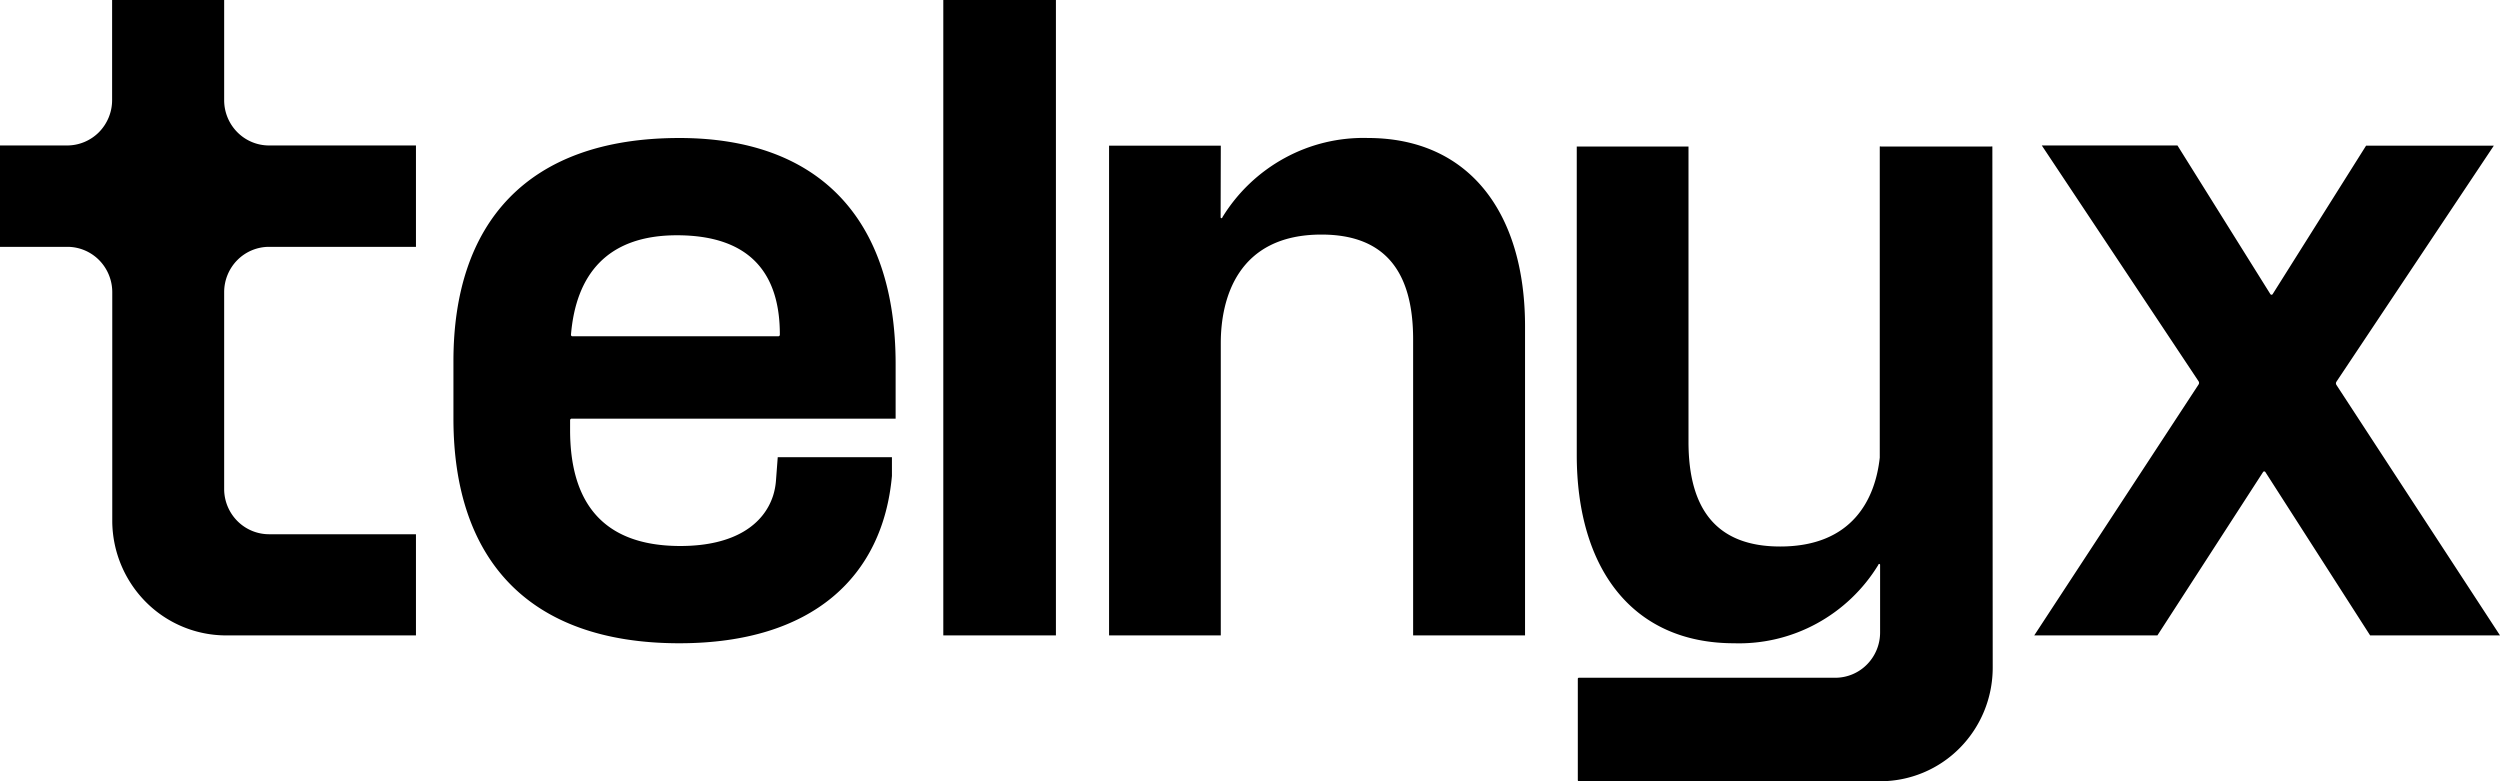 <svg xmlns="http://www.w3.org/2000/svg" width="128" height="40" fill="none" viewBox="0 0 128 40"><g fill="#000" clip-path="url(#a)"><path d="M102.027 34.182c0 1.542-.605 3.02-1.683 4.111A5.73 5.73 0 0 1 96.28 40H80.838a.055.055 0 0 1-.054-.055v-5.19a.055.055 0 0 1 .054-.054h13.126a2.28 2.28 0 0 0 1.631-.686 2.33 2.33 0 0 0 .666-1.654v-3.442a.045.045 0 0 0-.044-.045.045.045 0 0 0-.046.045 8.4 8.4 0 0 1-3.16 3.008 8.3 8.3 0 0 1-4.227 1.008c-5.198 0-8.054-3.816-8.054-9.643V7.503h5.721v15.115c0 3.47 1.45 5.363 4.693 5.363 3.721 0 4.874-2.458 5.1-4.552V7.503a.05.05 0 0 1 .054 0h5.657a.05.05 0 0 1 .054 0zM29.252 21.435h16.604v-2.796c0-7.484-3.973-11.573-11.072-11.573-7.829 0-11.568 4.398-11.568 11.419v2.95c0 7.102 3.739 11.5 11.568 11.5 6.838 0 10.423-3.433 10.883-8.568v-.957H39.82l-.09 1.193q-.03.406-.153.792c-.469 1.43-1.937 2.56-4.74 2.56-4.116 0-5.648-2.386-5.648-5.938v-.5q0-.03.017-.053a.1.1 0 0 1 .046-.03m5.406-9.388c3.765 0 5.279 1.976 5.27 5.099a.08.08 0 0 1-.072.073h-10.55a.07.07 0 0 1-.054-.025.074.074 0 0 1-.018-.058c.253-3.04 1.82-5.089 5.424-5.089M54.063 0h-5.766v32.533h5.766zM62.505 7.457h-5.721v25.076h5.72v-14.97c0-2.24.839-5.553 5.154-5.553 3.243 0 4.694 1.884 4.694 5.363v15.16h5.73V16.708c0-5.818-2.866-9.643-8.055-9.643a8.4 8.4 0 0 0-4.256 1.029 8.53 8.53 0 0 0-3.185 3.032.05.05 0 0 1-.014.033.045.045 0 0 1-.076-.033zM112.567 19.522a.15.15 0 0 1 0 .164l-8.414 12.847h6.306l5.406-8.358a.07.07 0 0 1 .063-.038q.02 0 .036.01a.07.07 0 0 1 .027.028l5.36 8.358H128l-8.378-12.829a.15.15 0 0 1 0-.155l8.063-12.092h-6.541l-4.784 7.603a.1.1 0 0 1-.025.023.07.07 0 0 1-.066 0 .1.1 0 0 1-.026-.023l-4.757-7.612h-6.946zM21.297 27.353h-7.522c-.602 0-1.18-.239-1.609-.664a2.33 2.33 0 0 1-.689-1.613V14.96c0-.616.242-1.206.673-1.642a2.29 2.29 0 0 1 1.625-.68h7.522v-5.19h-7.522c-.61 0-1.194-.244-1.625-.68a2.33 2.33 0 0 1-.673-1.642V0H5.74v5.126a2.34 2.34 0 0 1-.676 1.645 2.3 2.3 0 0 1-1.63.677H0v5.19h3.45c.61 0 1.194.245 1.625.68.43.436.673 1.026.673 1.642v11.755a5.92 5.92 0 0 0 1.735 4.122 5.8 5.8 0 0 0 4.103 1.696h9.711z"/></g><defs><clipPath id="a"><path fill="#fff" d="M0 0h128v40H0z"/></clipPath></defs></svg>
